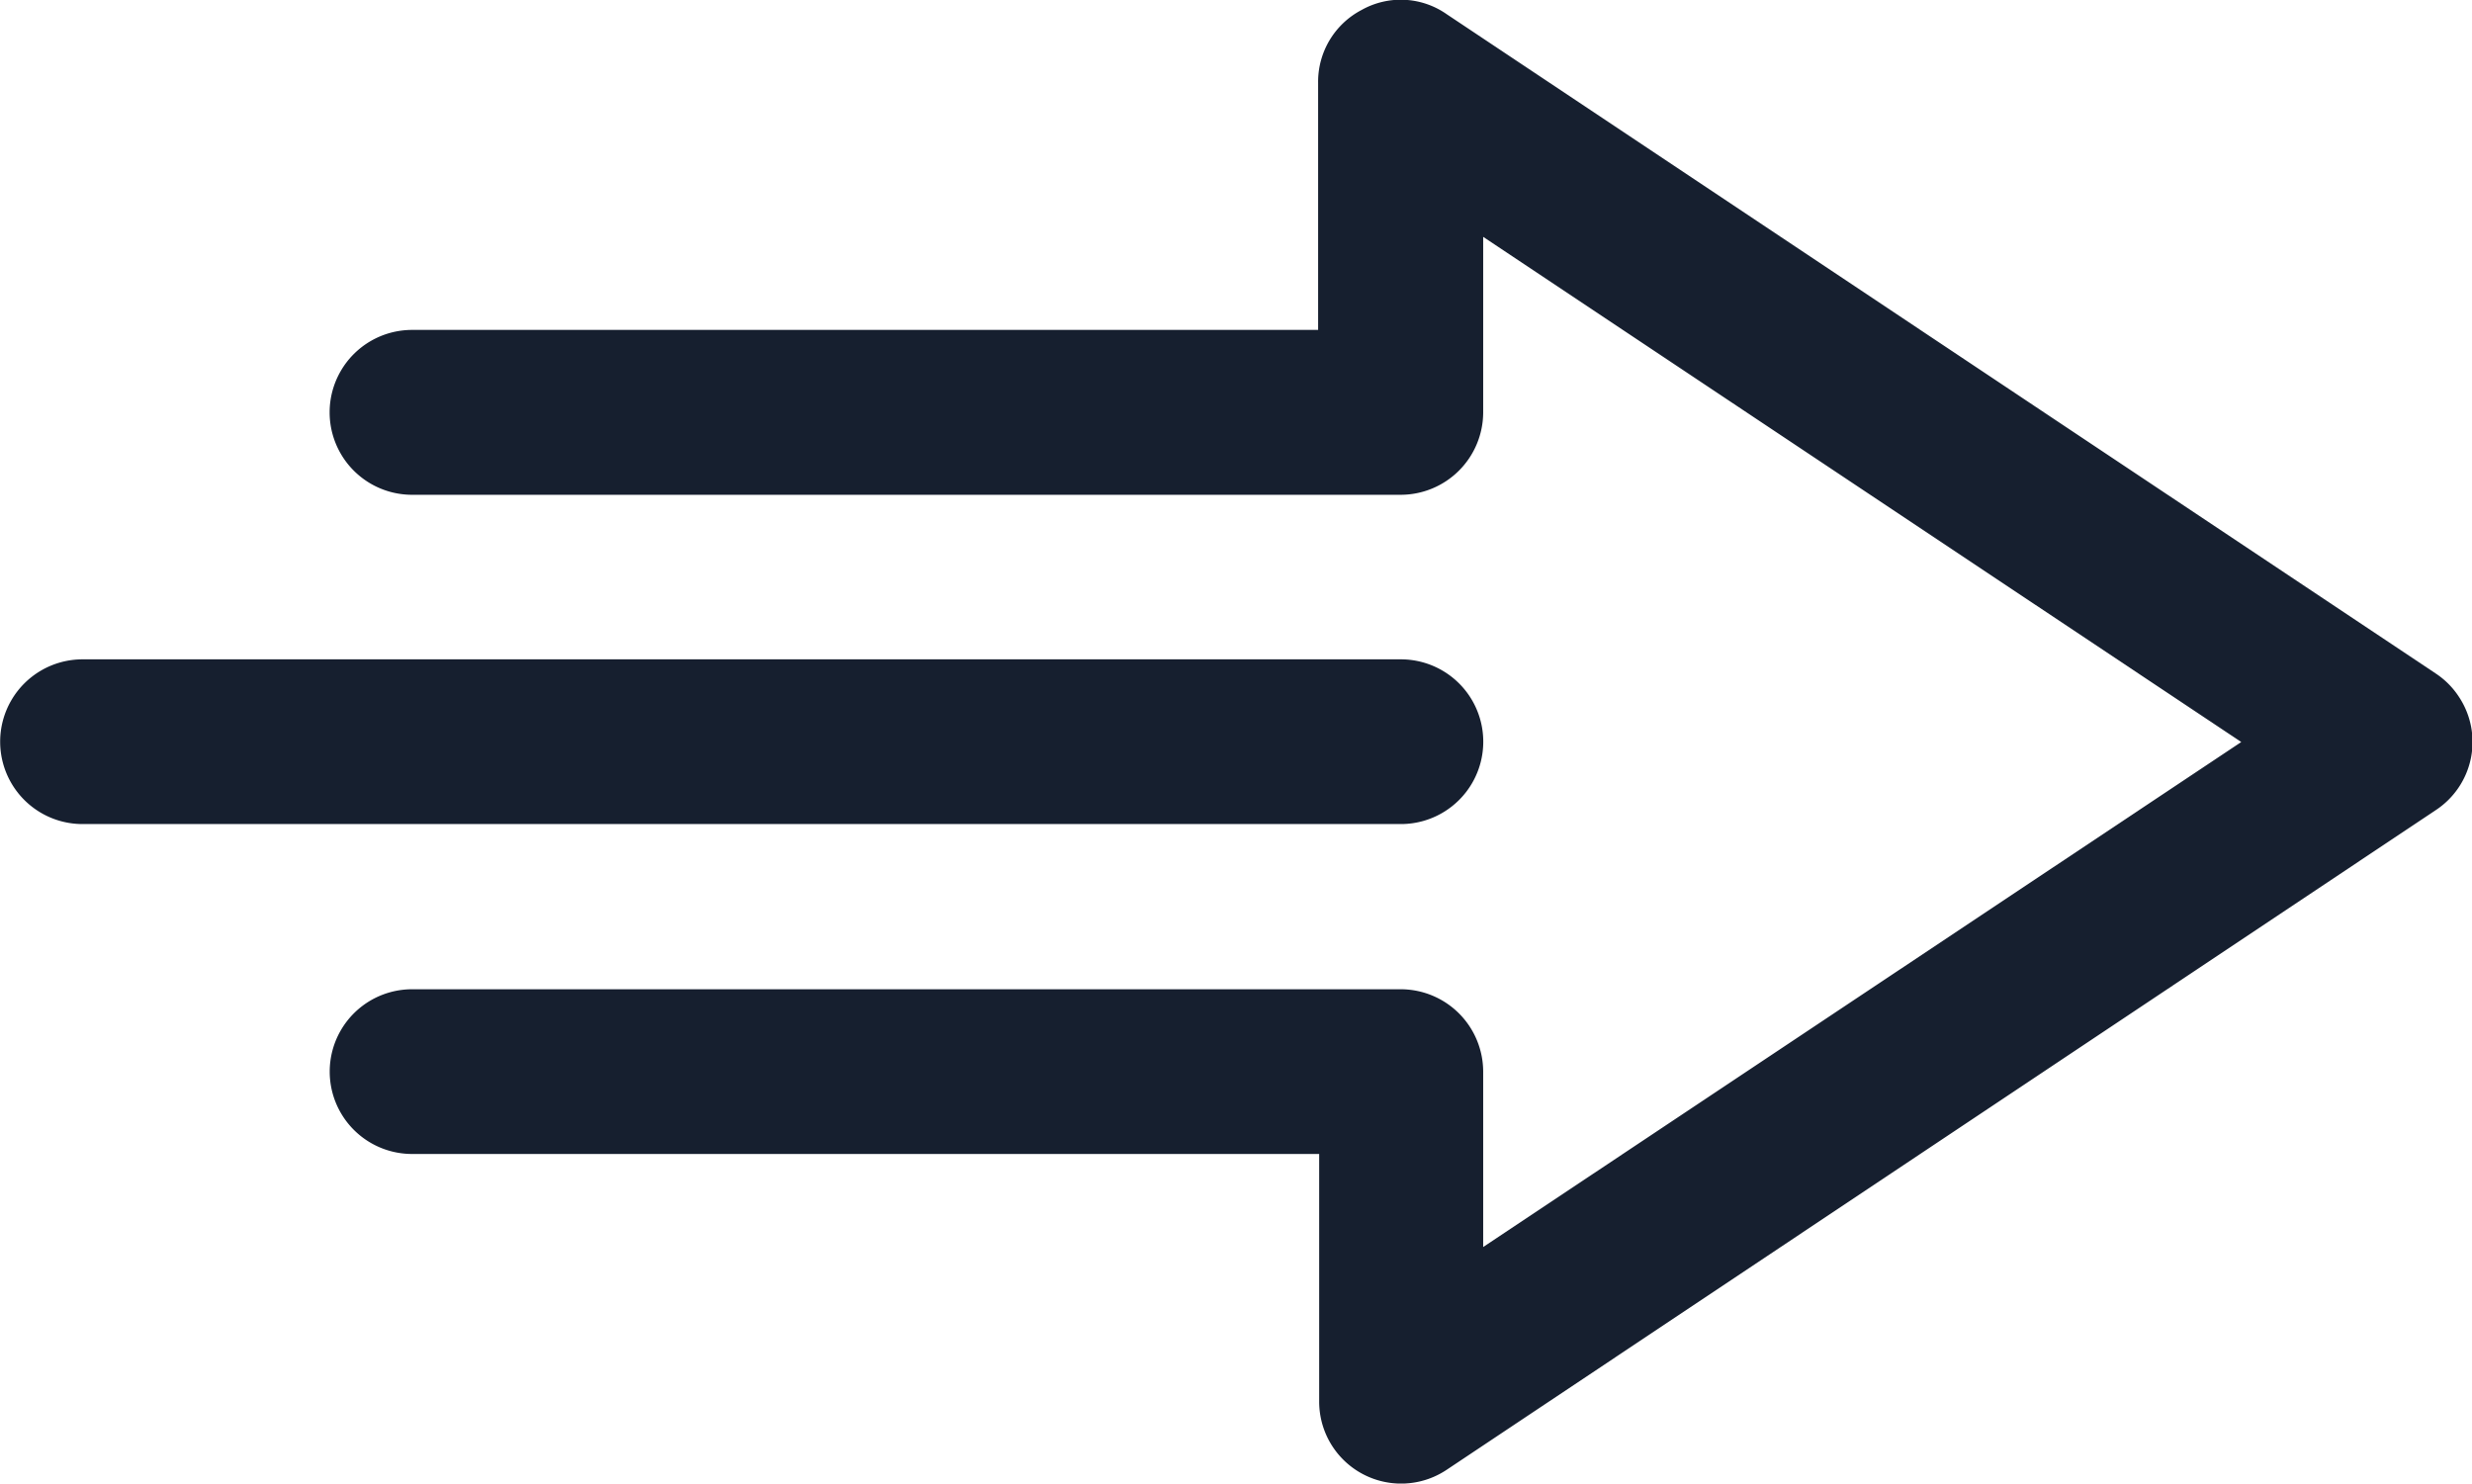 <svg xmlns="http://www.w3.org/2000/svg" width="30.522" height="18.32" viewBox="0 0 30.522 18.32">
  <g id="Group_509" data-name="Group 509" transform="translate(-165.33 -406.413)">
    <path id="Path_746" data-name="Path 746" d="M182.142,406.536a1,1,0,0,0-.537.9v3.051H170.418a1.018,1.018,0,0,0,0,2.036h12.208a1.02,1.02,0,0,0,1.017-1.017v-2.168l9.36,6.238-9.36,6.236v-2.166a1.019,1.019,0,0,0-1.017-1.017H170.418a1.017,1.017,0,0,0,0,2.034h11.2v3.053a1.012,1.012,0,0,0,1.577.845L195.4,416.42a1.008,1.008,0,0,0,.292-1.4,1,1,0,0,0-.292-.293l-12.208-8.139A.988.988,0,0,0,182.142,406.536Z" fill="#161f2f"/>
    <path id="Path_747" data-name="Path 747" d="M182.627,416.589a1.017,1.017,0,1,0,0-2.034H166.349a1.017,1.017,0,0,0,0,2.034h16.282Z" fill="#161f2f"/>
  </g>
</svg>
